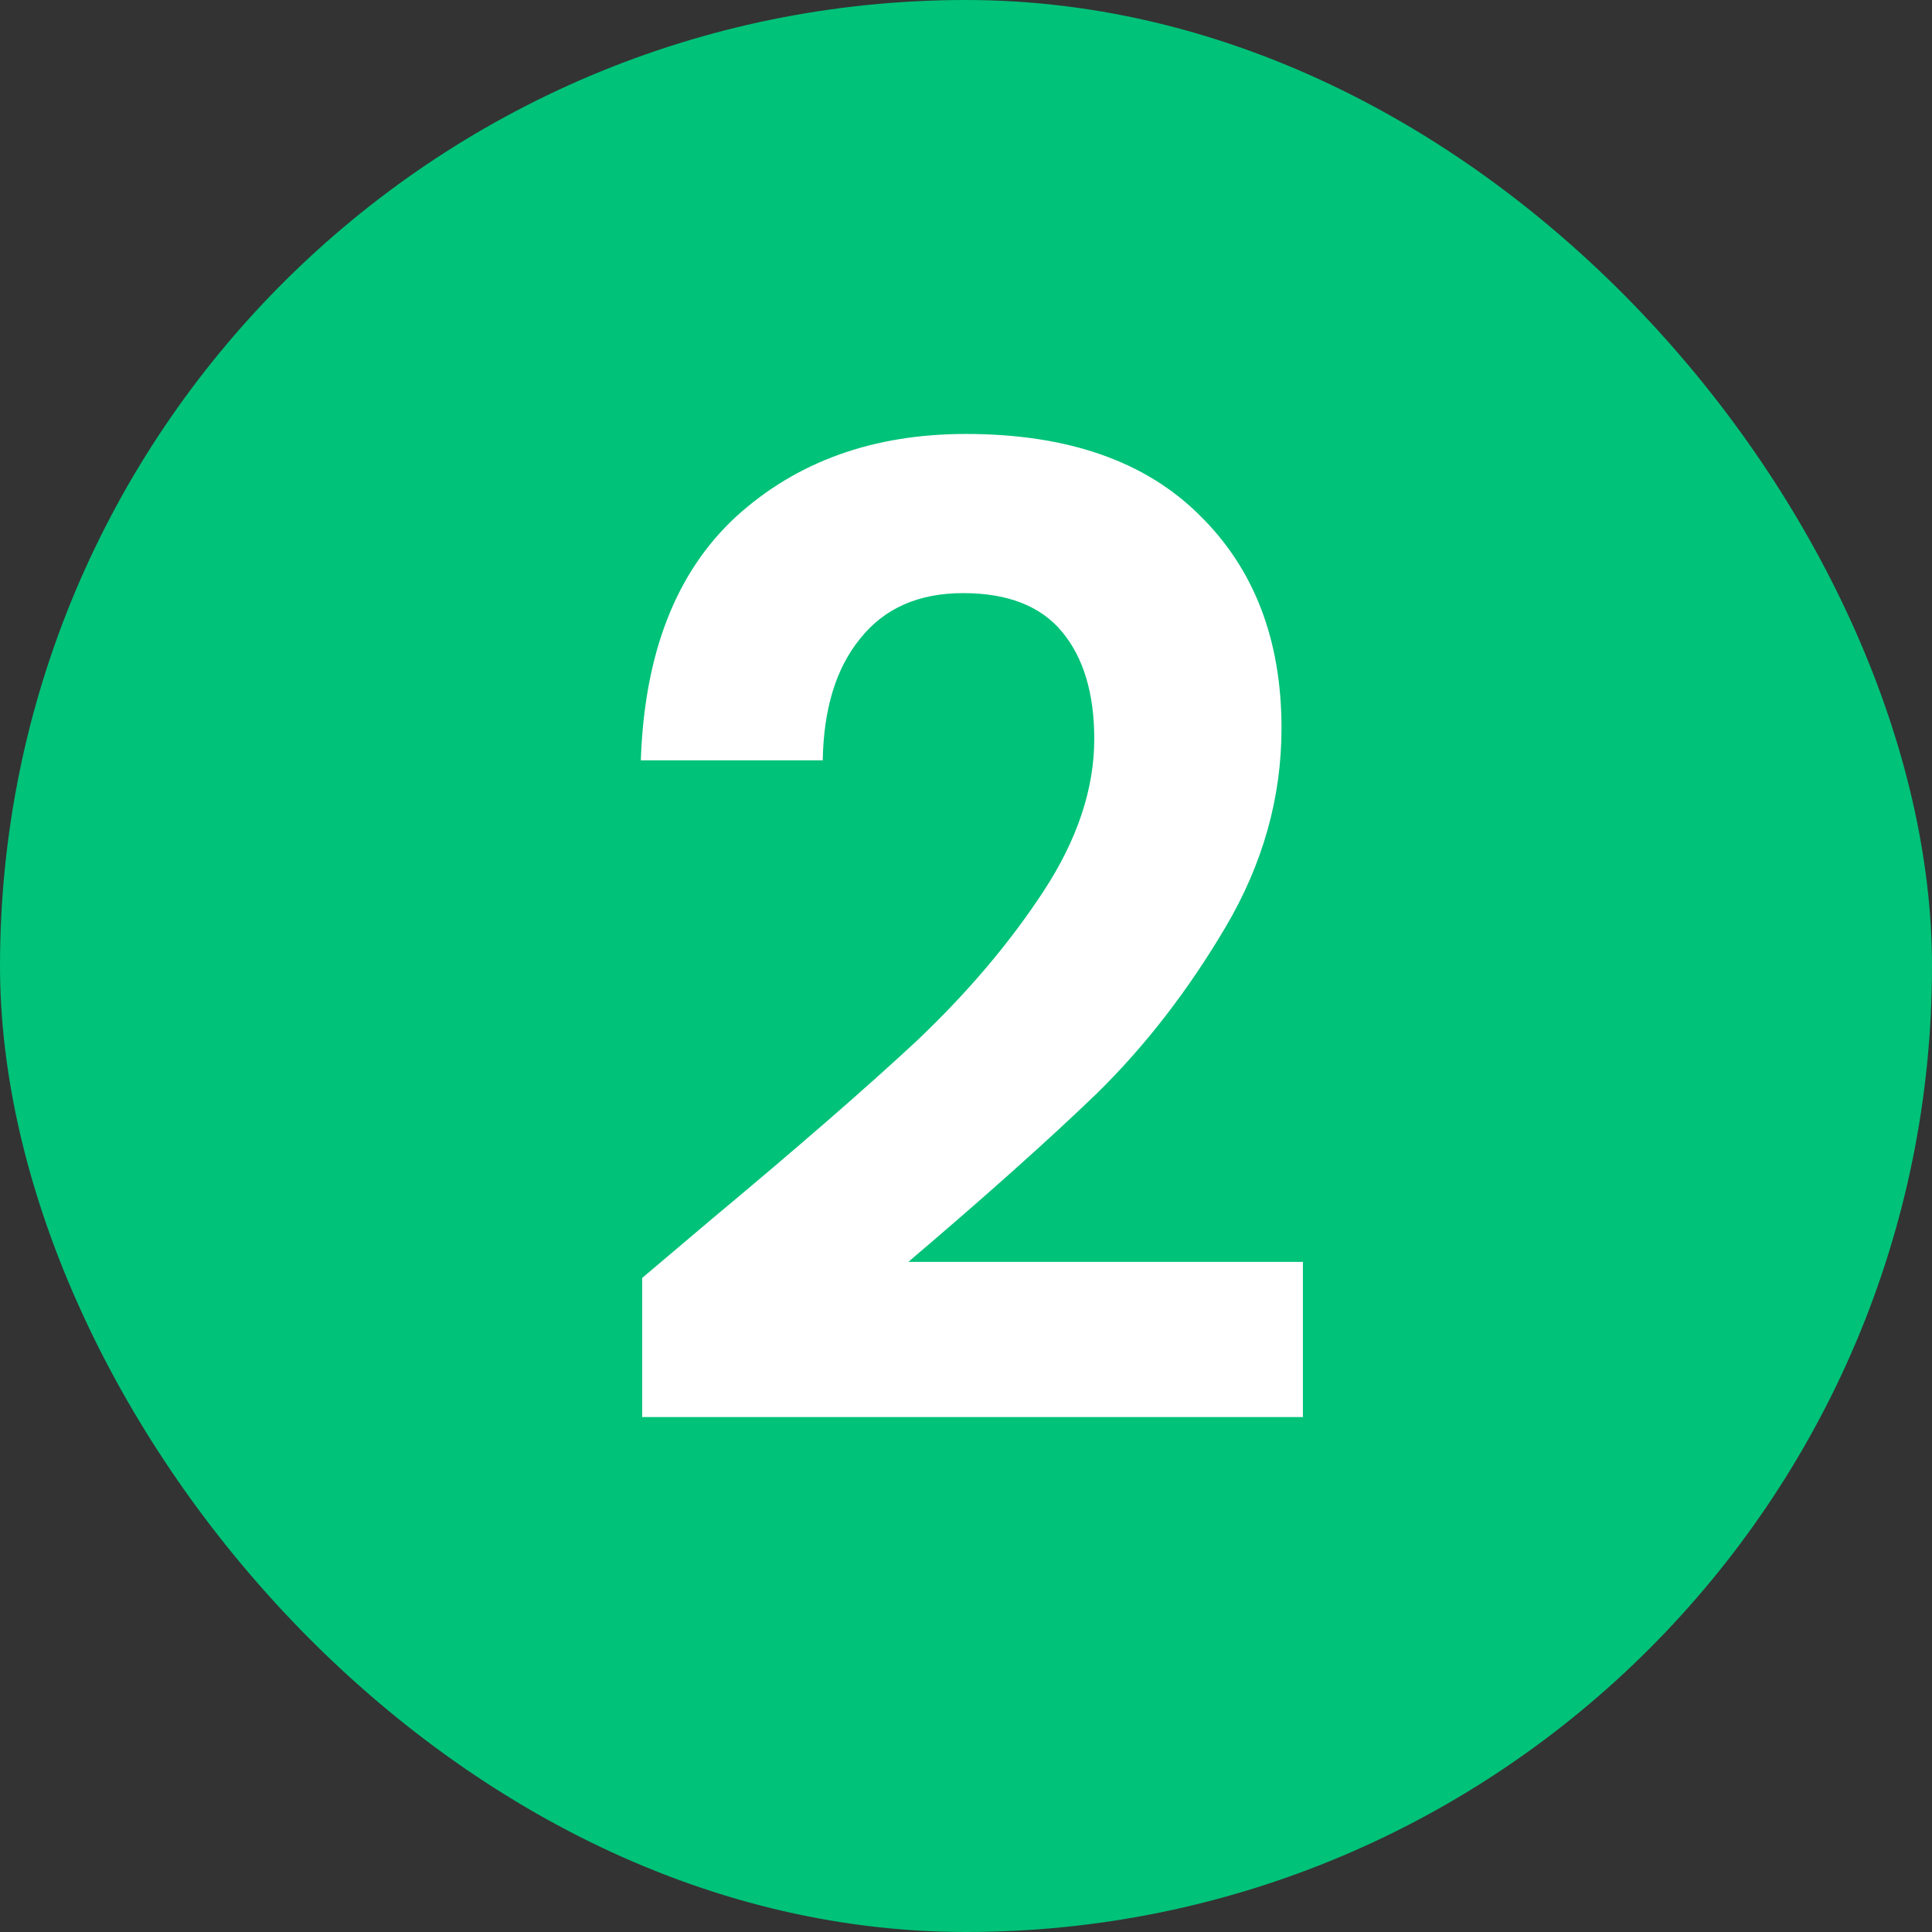 <svg width="104" height="104" viewBox="0 0 104 104" fill="none" xmlns="http://www.w3.org/2000/svg">
<rect x="0" y="0" width="104" height="104" fill="#333333" stroke="none"/>
<rect width="104" height="104" rx="52" fill="#00C279"/>
<path d="M38.312 65.624C42.92 61.784 46.592 58.592 49.328 56.048C52.064 53.456 54.344 50.768 56.168 47.984C57.992 45.2 58.904 42.464 58.904 39.776C58.904 37.328 58.328 35.408 57.176 34.016C56.024 32.624 54.248 31.928 51.848 31.928C49.448 31.928 47.6 32.744 46.304 34.376C45.008 35.96 44.336 38.144 44.288 40.928H34.496C34.688 35.168 36.392 30.8 39.608 27.824C42.872 24.848 47 23.36 51.992 23.36C57.464 23.36 61.664 24.824 64.592 27.752C67.52 30.632 68.984 34.448 68.984 39.2C68.984 42.944 67.976 46.52 65.96 49.928C63.944 53.336 61.64 56.312 59.048 58.856C56.456 61.352 53.072 64.376 48.896 67.928H70.136V76.28H34.568V68.792L38.312 65.624Z" fill="white"/>
</svg>
